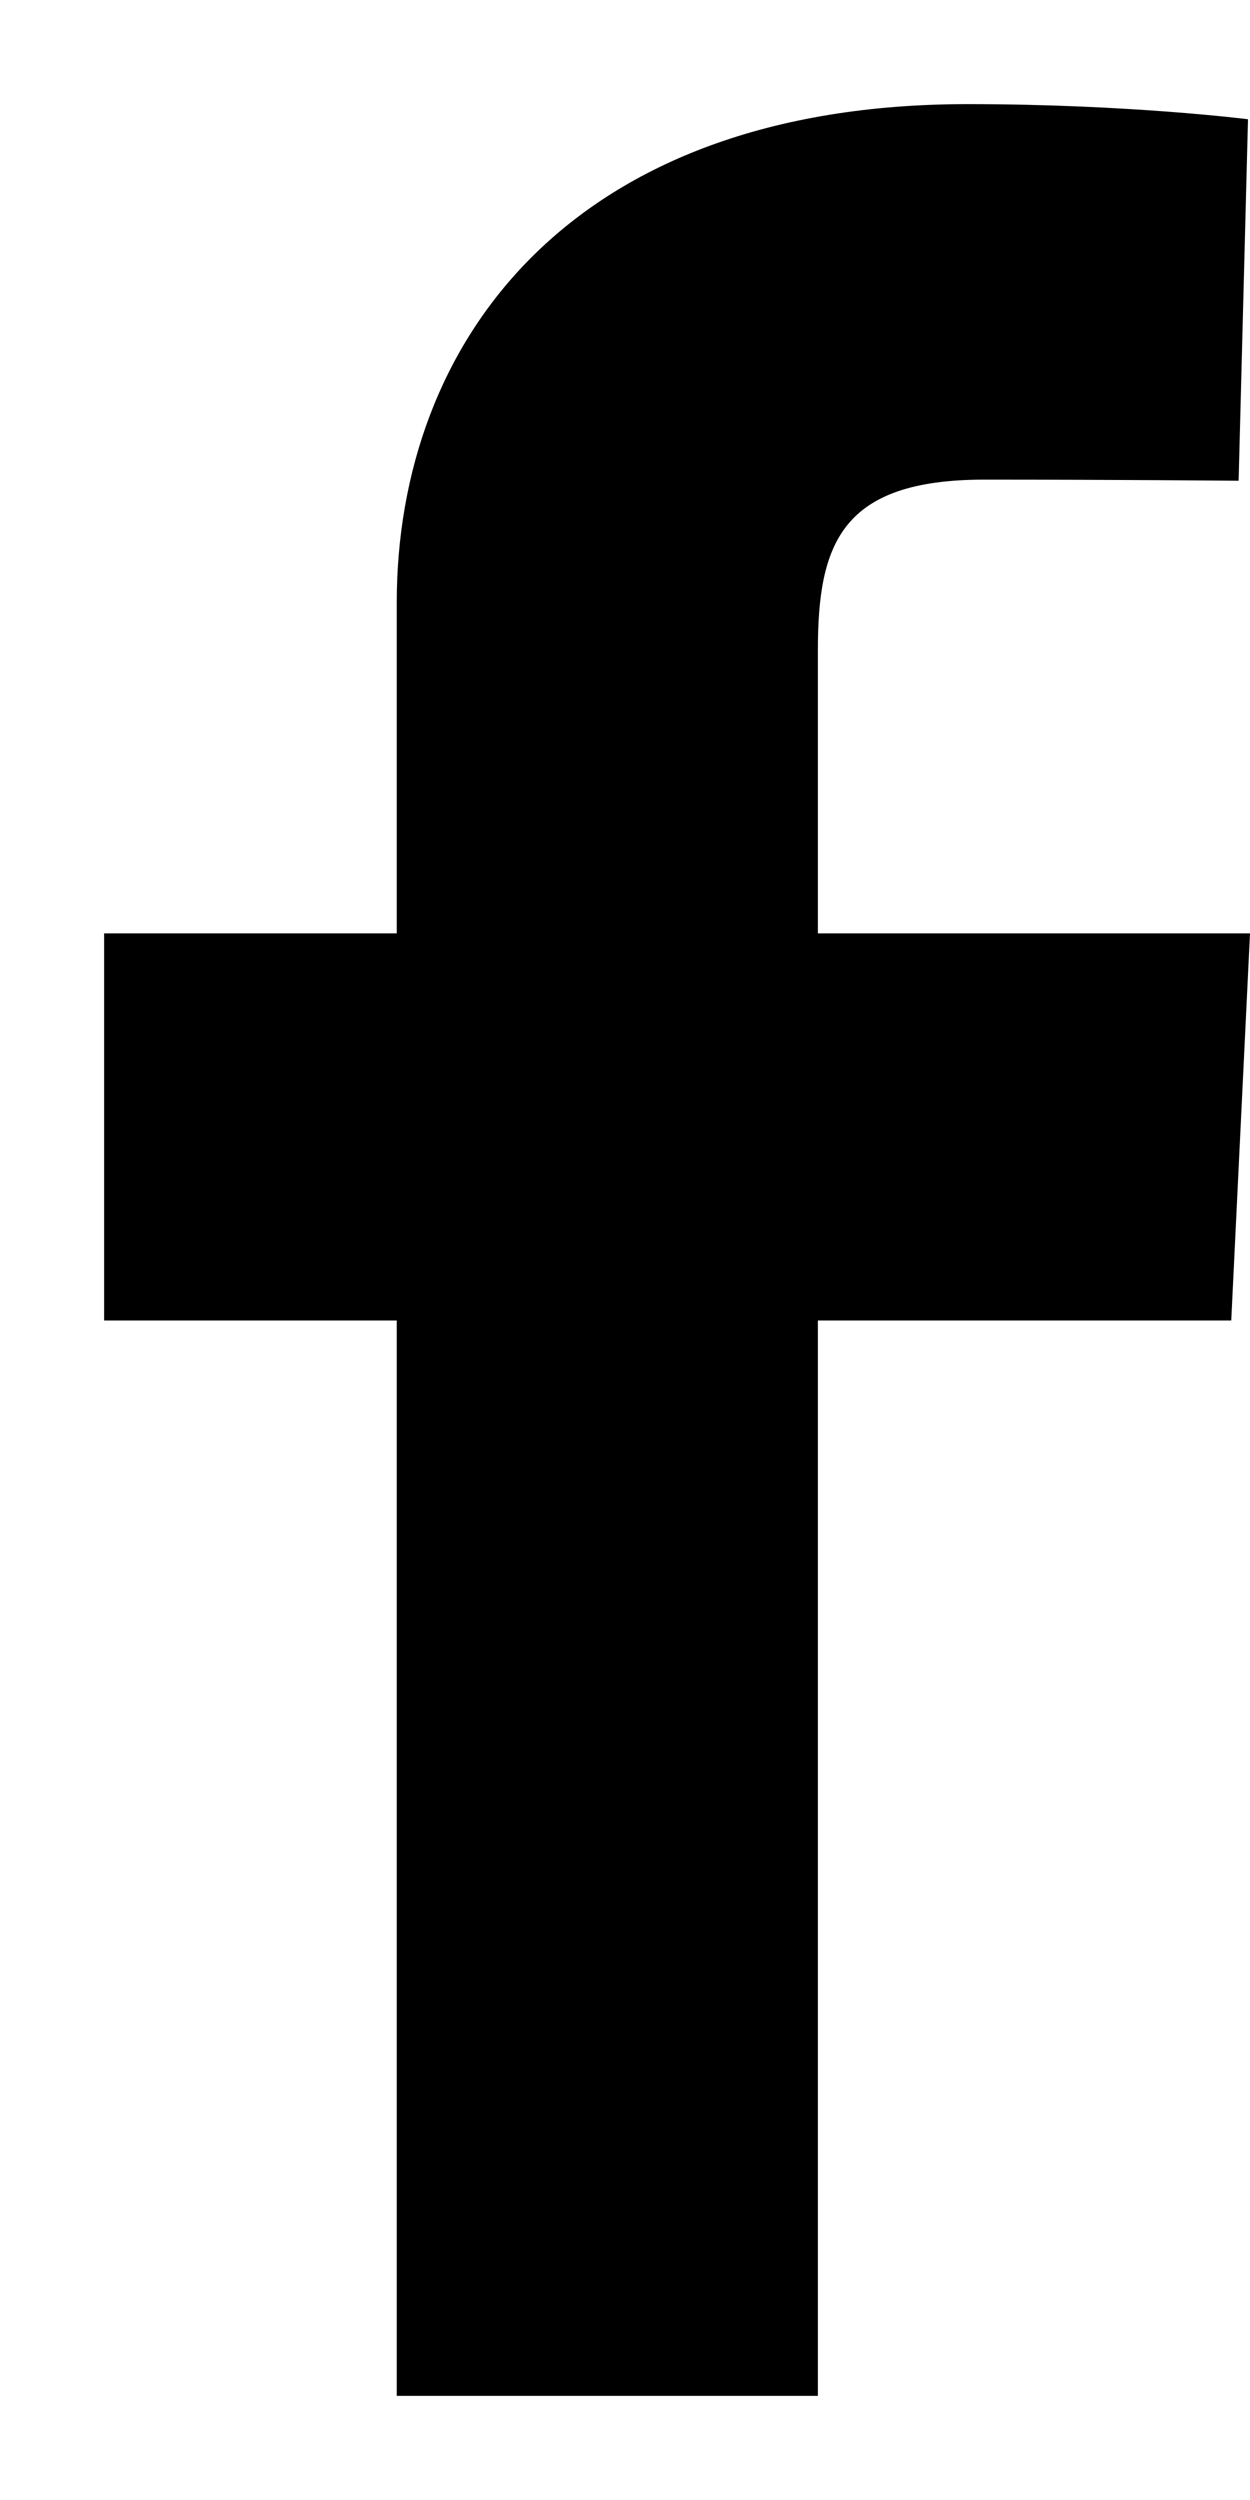 <svg width="10" height="20" viewBox="0 0 10 20" fill="none" xmlns="http://www.w3.org/2000/svg">
<g clip-path="url(#clip0)">
<path d="M3.174 19.167V10.564H0.833V7.467H3.174V4.821C3.174 2.742 4.556 0.833 7.741 0.833C9.03 0.833 9.984 0.954 9.984 0.954L9.909 3.846C9.909 3.846 8.936 3.837 7.875 3.837C6.727 3.837 6.543 4.351 6.543 5.205V7.467H10L9.85 10.564H6.543V19.167H3.174Z" fill="currentColor"/>
</g>
<defs>
<clipPath id="clip0">
<rect width="9.167" height="18.333" fill="white" transform="translate(0.833 0.833)"/>
</clipPath>
</defs>
</svg>
